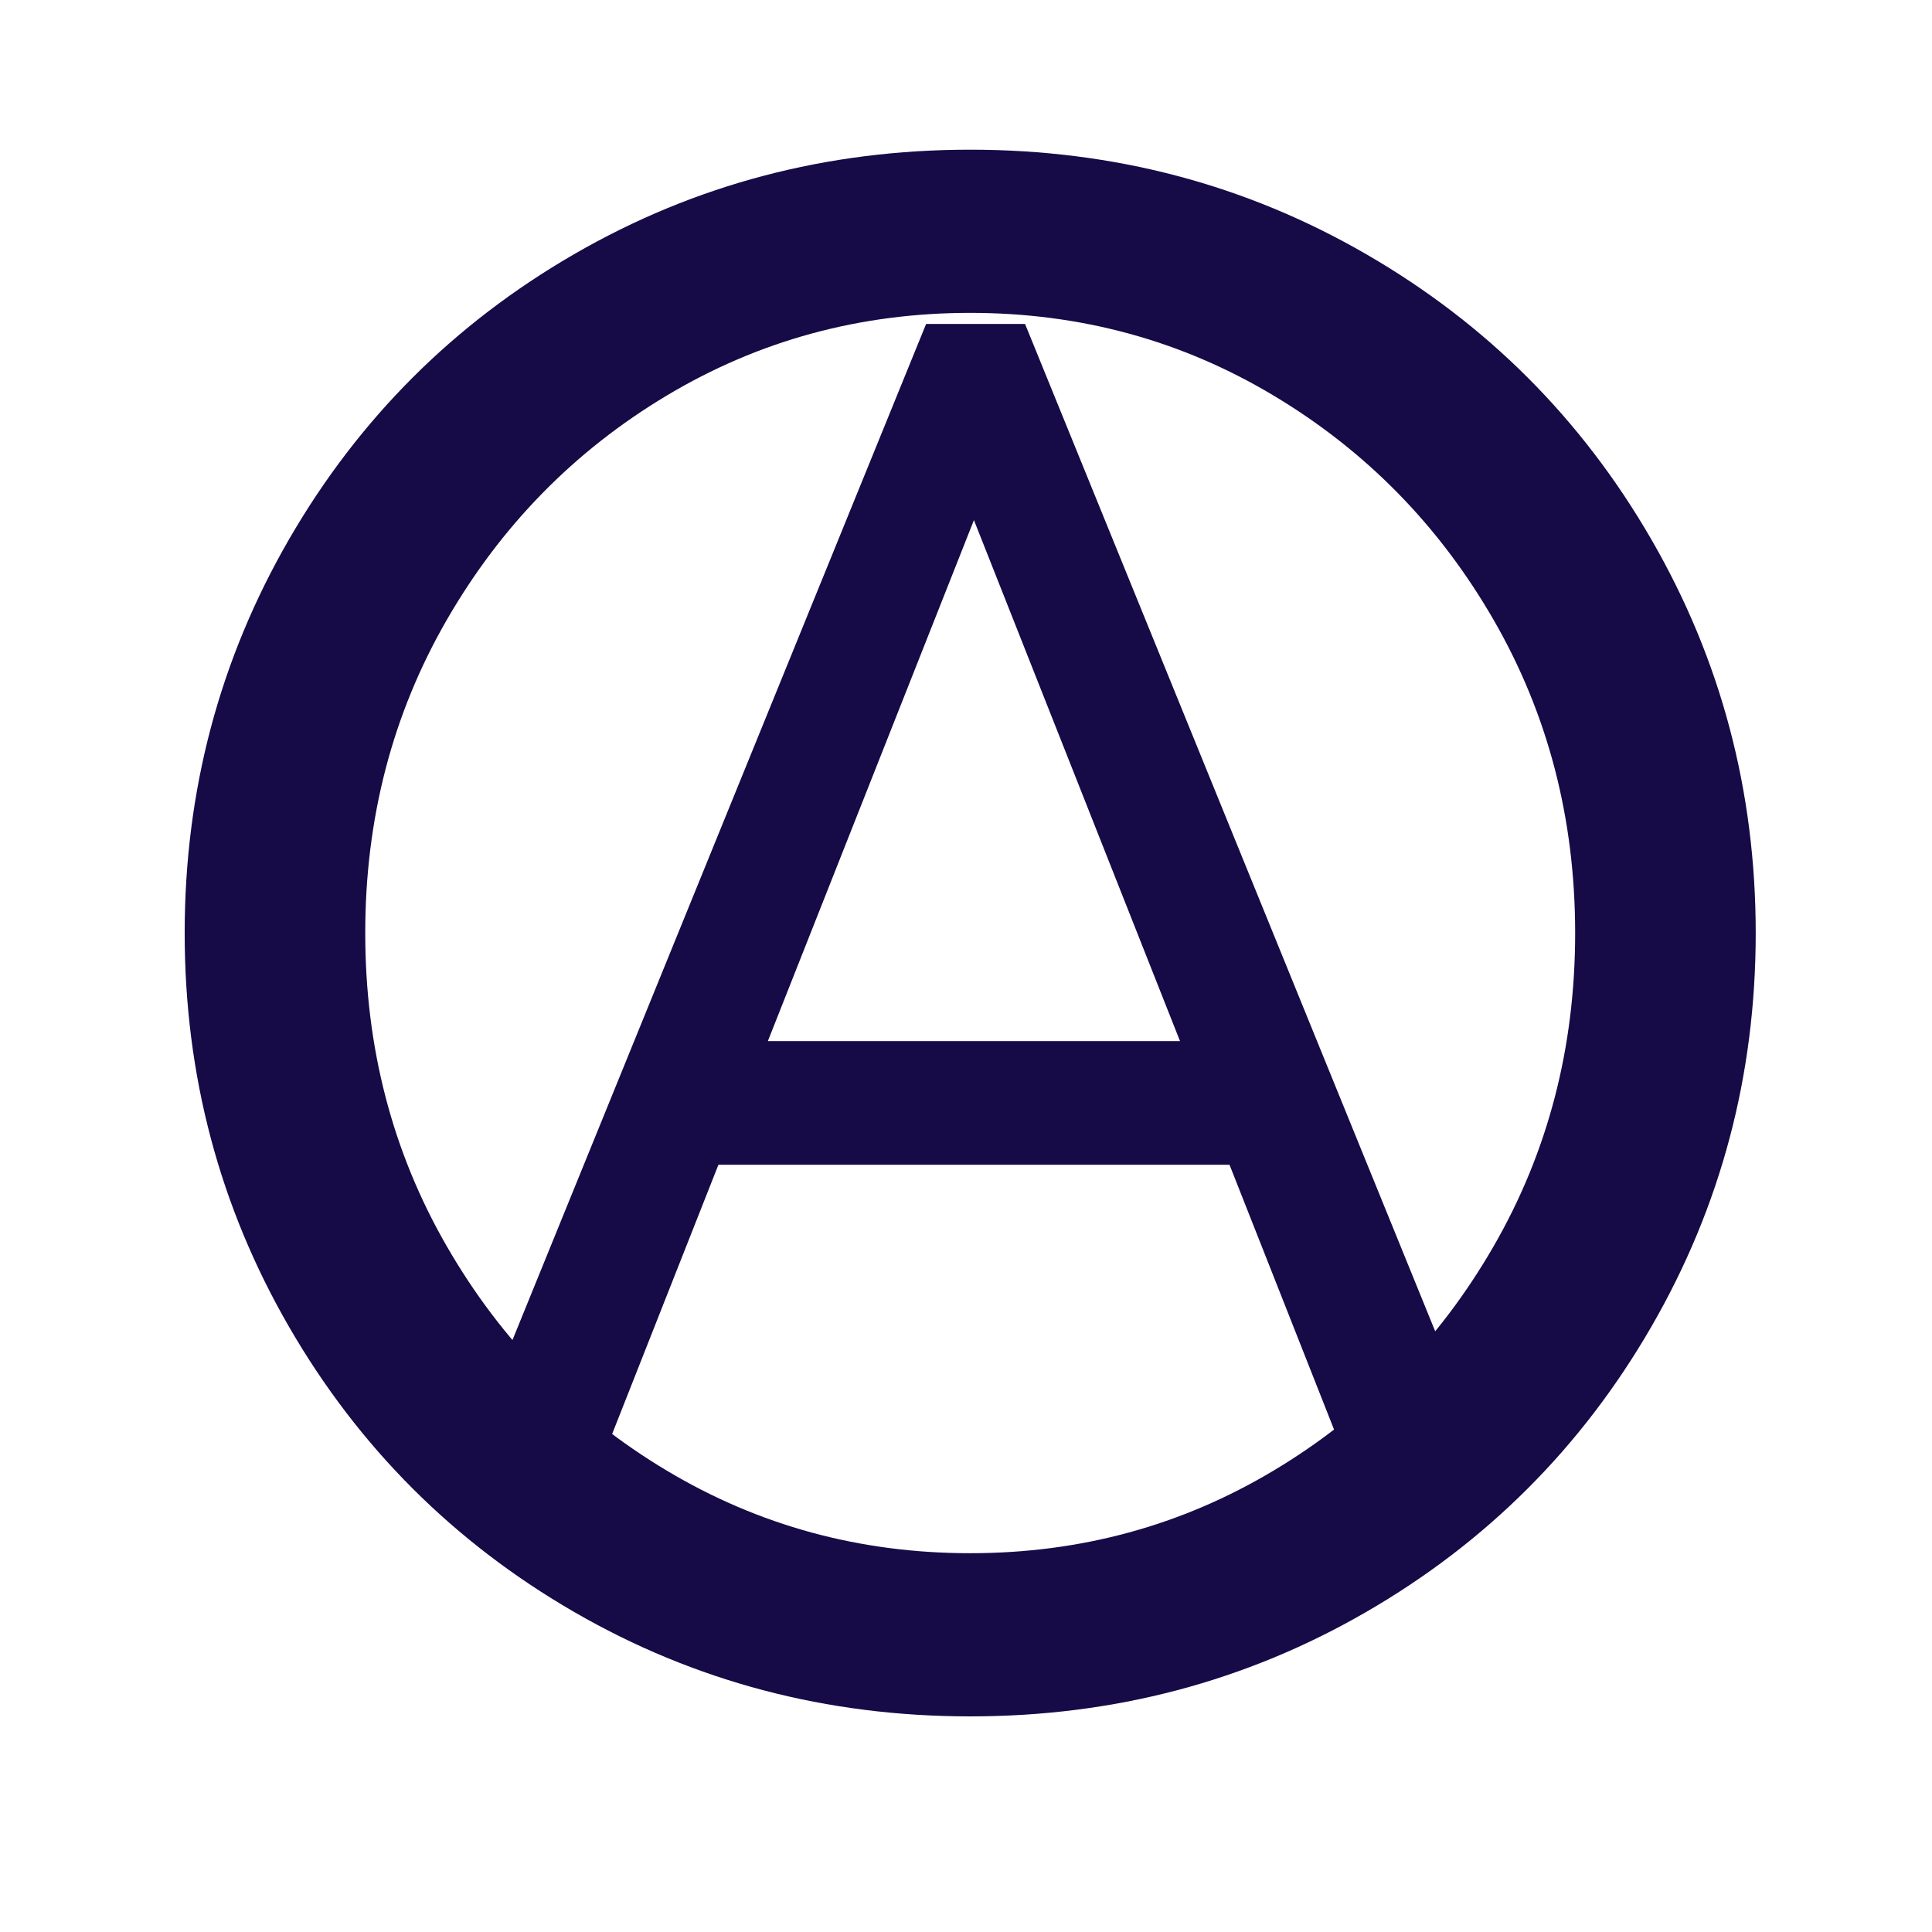 <svg xmlns="http://www.w3.org/2000/svg" xmlns:xlink="http://www.w3.org/1999/xlink" width="500" viewBox="0 0 375 375" height="500" preserveAspectRatio="xMidYMid meet"><defs><g></g></defs><g fill="#160a47" fill-opacity="1"><g transform="translate(12.612, 328.93)"><g><path d="M 175.703 4.219 C 147.828 4.219 122.203 -2.535 98.828 -16.047 C 75.461 -29.566 57.02 -48.008 43.5 -71.375 C 29.988 -94.75 23.234 -120.234 23.234 -147.828 C 23.234 -175.422 29.988 -200.898 43.5 -224.266 C 57.02 -247.641 75.461 -266.082 98.828 -279.594 C 122.203 -293.113 147.828 -299.875 175.703 -299.875 C 203.578 -299.875 229.195 -293.113 252.562 -279.594 C 275.938 -266.082 294.379 -247.641 307.891 -224.266 C 321.41 -200.898 328.172 -175.422 328.172 -147.828 C 328.172 -120.234 321.41 -94.75 307.891 -71.375 C 294.379 -48.008 275.938 -29.566 252.562 -16.047 C 229.195 -2.535 203.578 4.219 175.703 4.219 Z M 175.703 -27.453 C 197.098 -27.453 216.734 -32.801 234.609 -43.5 C 252.492 -54.195 266.719 -68.695 277.281 -87 C 287.844 -105.301 293.125 -125.578 293.125 -147.828 C 293.125 -170.066 287.844 -190.336 277.281 -208.641 C 266.719 -226.941 252.492 -241.441 234.609 -252.141 C 216.734 -262.848 197.098 -268.203 175.703 -268.203 C 154.305 -268.203 134.664 -262.848 116.781 -252.141 C 98.906 -241.441 84.688 -226.941 74.125 -208.641 C 63.562 -190.336 58.281 -170.066 58.281 -147.828 C 58.281 -125.578 63.562 -105.301 74.125 -87 C 84.688 -68.695 98.906 -54.195 116.781 -43.5 C 134.664 -32.801 154.305 -27.453 175.703 -27.453 Z M 175.703 -27.453 "></path></g></g></g><g fill="#160a47" fill-opacity="1"><g transform="translate(82.164, 286.875)"><g><path d="M 208 0 L 180.484 0 L 156.484 -60.797 L 57.281 -60.797 L 33.281 0 L 6.406 0 L 97.594 -224 L 116.797 -224 Z M 146.875 -84.797 L 106.875 -185.922 L 66.875 -84.797 Z M 146.875 -84.797 "></path></g></g></g></svg>